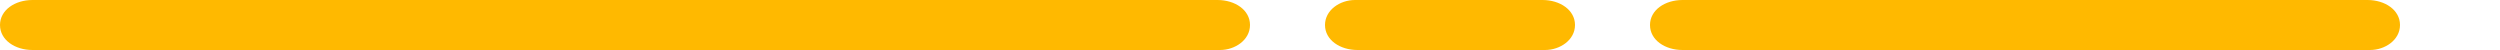 <?xml version="1.0" encoding="UTF-8"?> <!-- Generator: Adobe Illustrator 21.0.1, SVG Export Plug-In . SVG Version: 6.00 Build 0) --> <svg xmlns="http://www.w3.org/2000/svg" xmlns:xlink="http://www.w3.org/1999/xlink" id="Слой_1" x="0px" y="0px" viewBox="0 0 100 2" style="enable-background:new 0 0 100 2;" xml:space="preserve"> <style type="text/css"> .st0{fill:#FFB900;} </style> <g> <path class="st0" d="M48.7,0H1.3C0.6,0,0,0.4,0,1s0.6,1,1.3,1h47.5C49.4,2,50,1.6,50,1S49.4,0,48.7,0z"></path> <path class="st0" d="M61.7,0h-7.5C53.6,0,53,0.4,53,1s0.6,1,1.3,1h7.5C62.4,2,63,1.6,63,1S62.4,0,61.7,0z"></path> <path class="st0" d="M94.7,0H67.3C66.6,0,66,0.4,66,1s0.6,1,1.3,1h27.5C95.4,2,96,1.6,96,1S95.4,0,94.7,0z"></path> </g> </svg> 